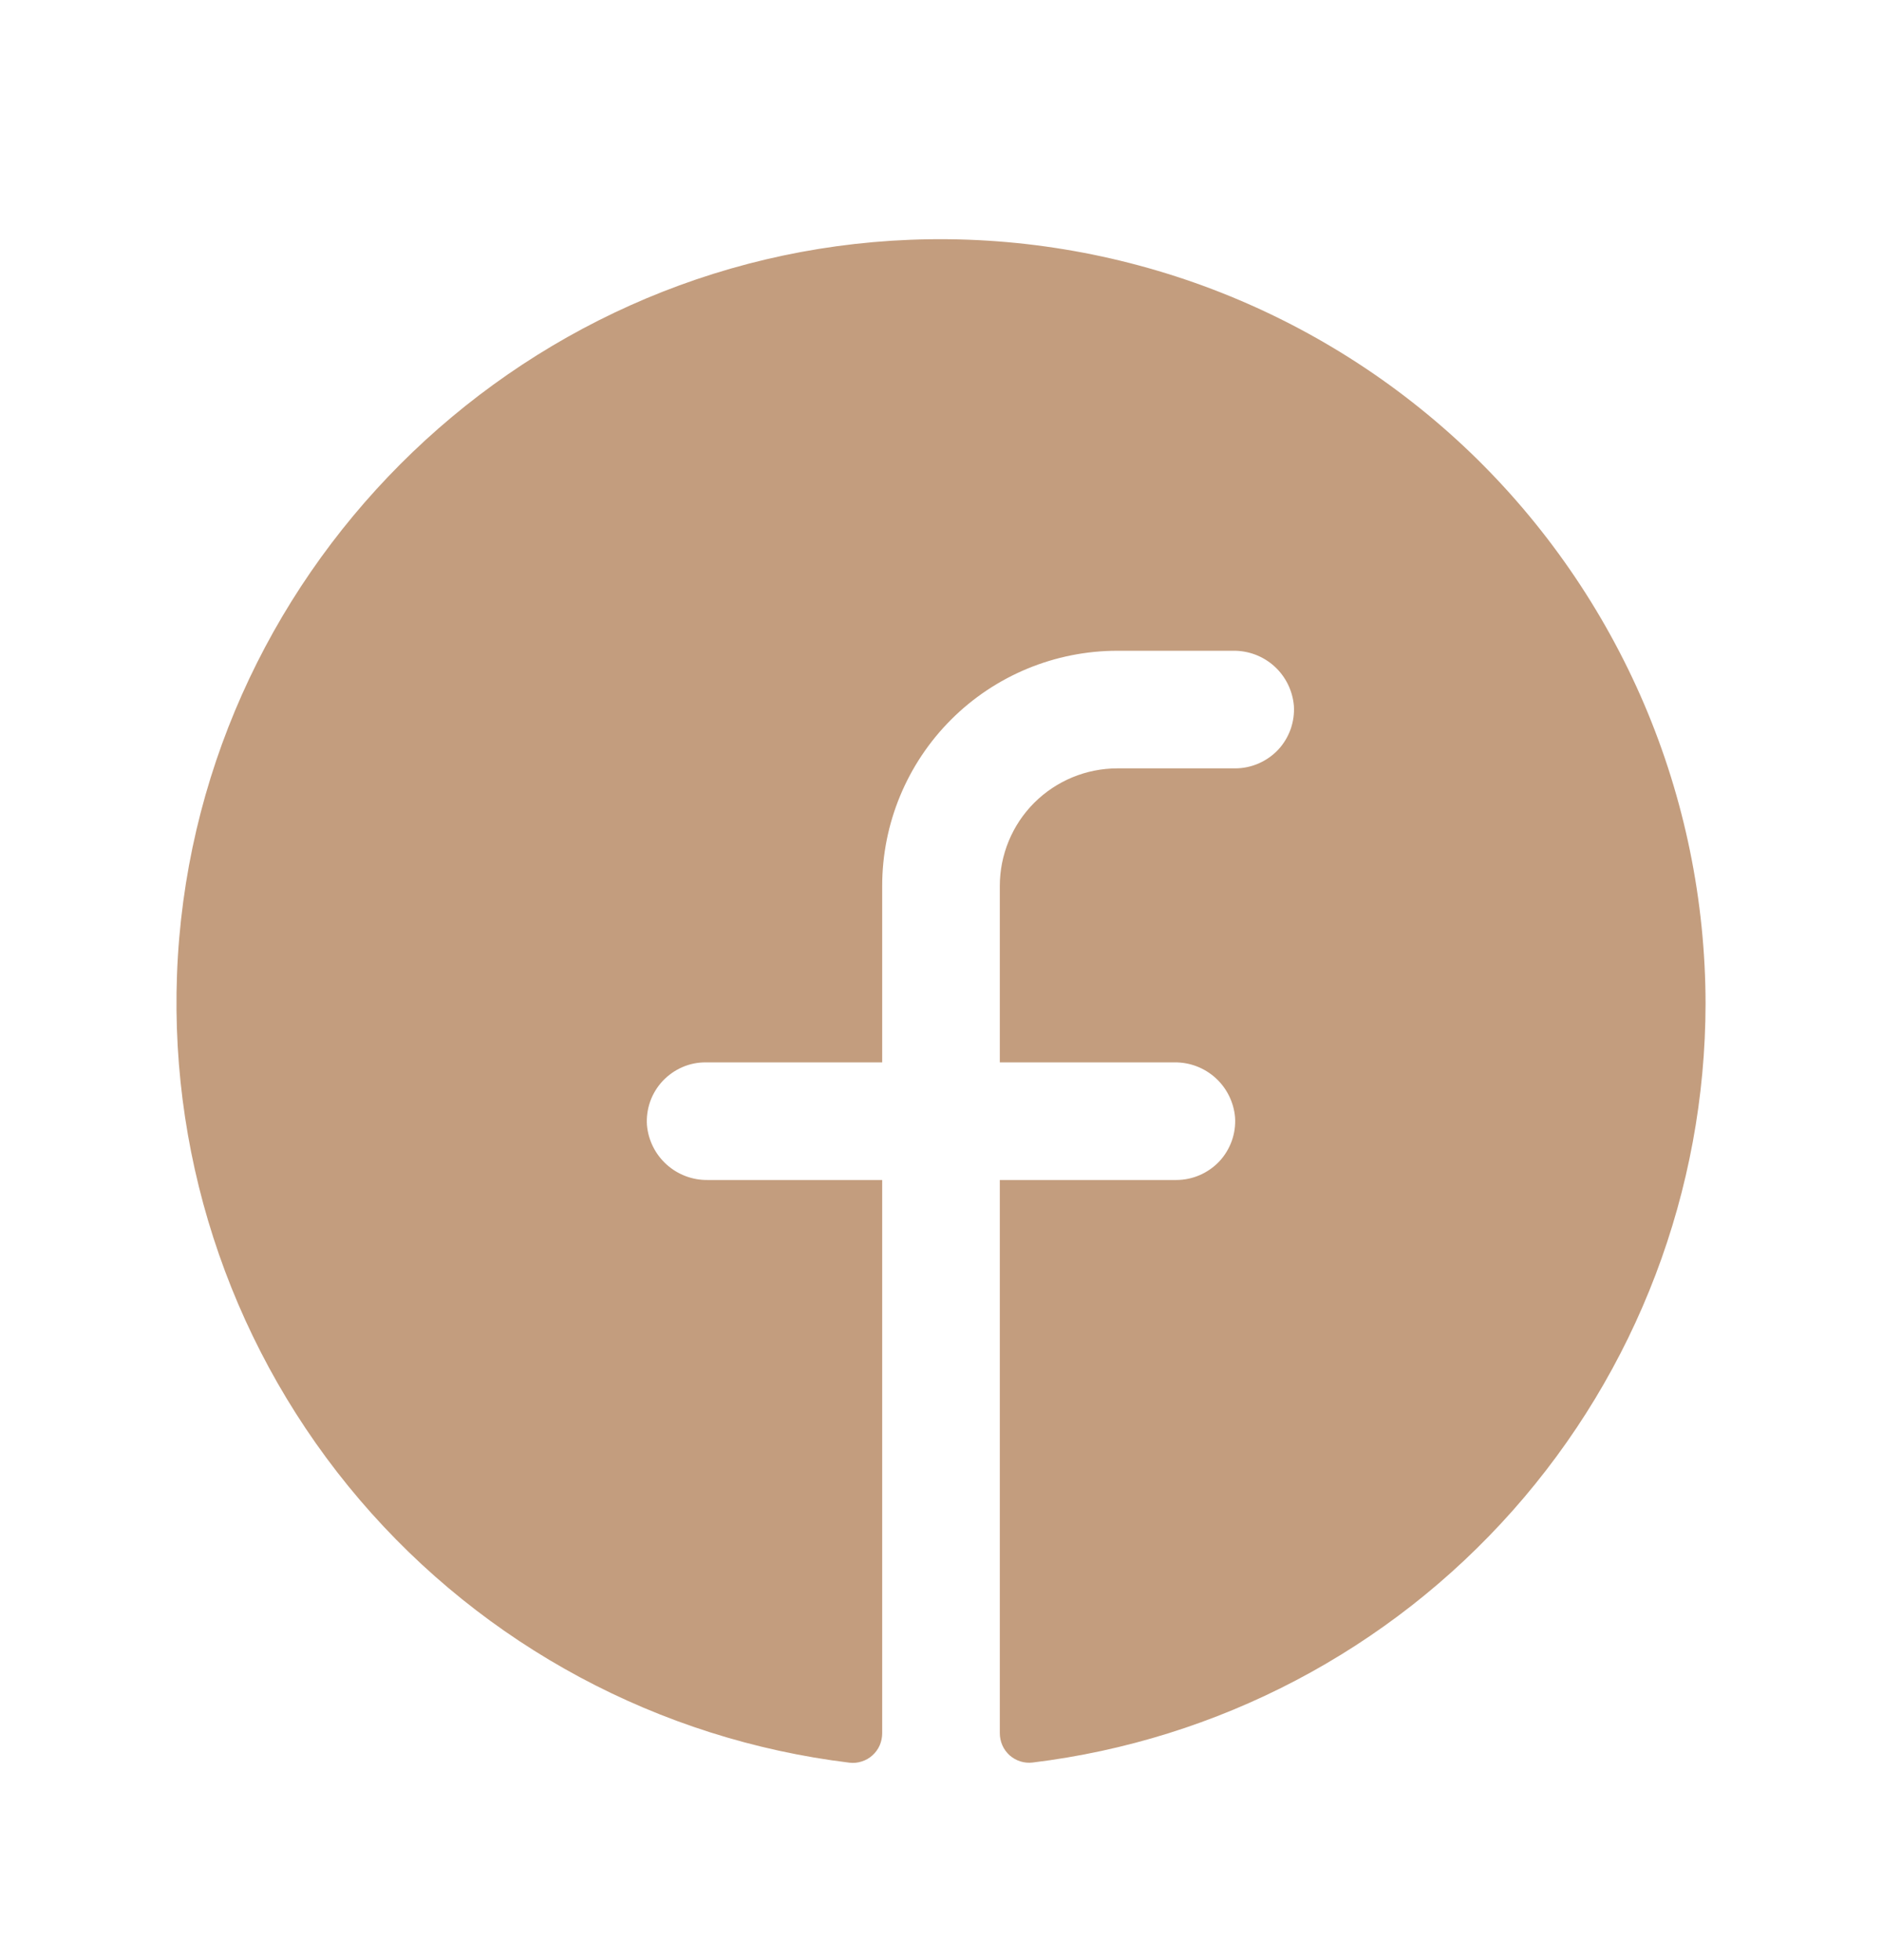 <svg width="24" height="25" viewBox="0 0 24 25" fill="none" xmlns="http://www.w3.org/2000/svg">
<path d="M21.75 12.8C21.747 15.183 20.873 17.482 19.292 19.265C17.711 21.048 15.533 22.192 13.167 22.48C13.114 22.486 13.061 22.481 13.011 22.465C12.96 22.449 12.914 22.422 12.874 22.387C12.835 22.351 12.803 22.308 12.782 22.259C12.761 22.211 12.75 22.158 12.75 22.105V15.05H15C15.103 15.05 15.204 15.029 15.299 14.988C15.393 14.947 15.478 14.888 15.549 14.813C15.619 14.738 15.673 14.649 15.708 14.552C15.742 14.456 15.757 14.353 15.75 14.25C15.733 14.057 15.644 13.878 15.501 13.748C15.357 13.618 15.17 13.547 14.976 13.55H12.75V11.3C12.75 10.902 12.908 10.52 13.189 10.239C13.471 9.958 13.852 9.8 14.25 9.8H15.75C15.853 9.8 15.954 9.779 16.049 9.738C16.143 9.697 16.228 9.638 16.299 9.563C16.369 9.488 16.423 9.399 16.458 9.302C16.492 9.205 16.507 9.103 16.5 9C16.483 8.807 16.394 8.627 16.25 8.497C16.106 8.367 15.918 8.297 15.725 8.3H14.25C13.454 8.3 12.691 8.616 12.129 9.178C11.566 9.741 11.25 10.504 11.25 11.3V13.55H9C8.897 13.549 8.795 13.57 8.701 13.611C8.607 13.652 8.522 13.712 8.451 13.787C8.381 13.862 8.327 13.95 8.292 14.047C8.258 14.144 8.243 14.247 8.25 14.349C8.267 14.543 8.356 14.722 8.5 14.852C8.644 14.982 8.831 15.053 9.025 15.05H11.25V22.107C11.25 22.16 11.239 22.212 11.218 22.261C11.197 22.309 11.165 22.353 11.126 22.388C11.087 22.424 11.04 22.45 10.99 22.466C10.94 22.483 10.886 22.488 10.834 22.482C8.405 22.186 6.176 20.99 4.587 19.129C2.999 17.268 2.167 14.878 2.257 12.433C2.444 7.371 6.545 3.255 11.611 3.058C12.922 3.007 14.231 3.222 15.458 3.688C16.685 4.155 17.805 4.864 18.752 5.773C19.698 6.683 20.451 7.774 20.967 8.981C21.482 10.188 21.748 11.487 21.75 12.8Z" fill="#C39D7E"></path>
</svg>

